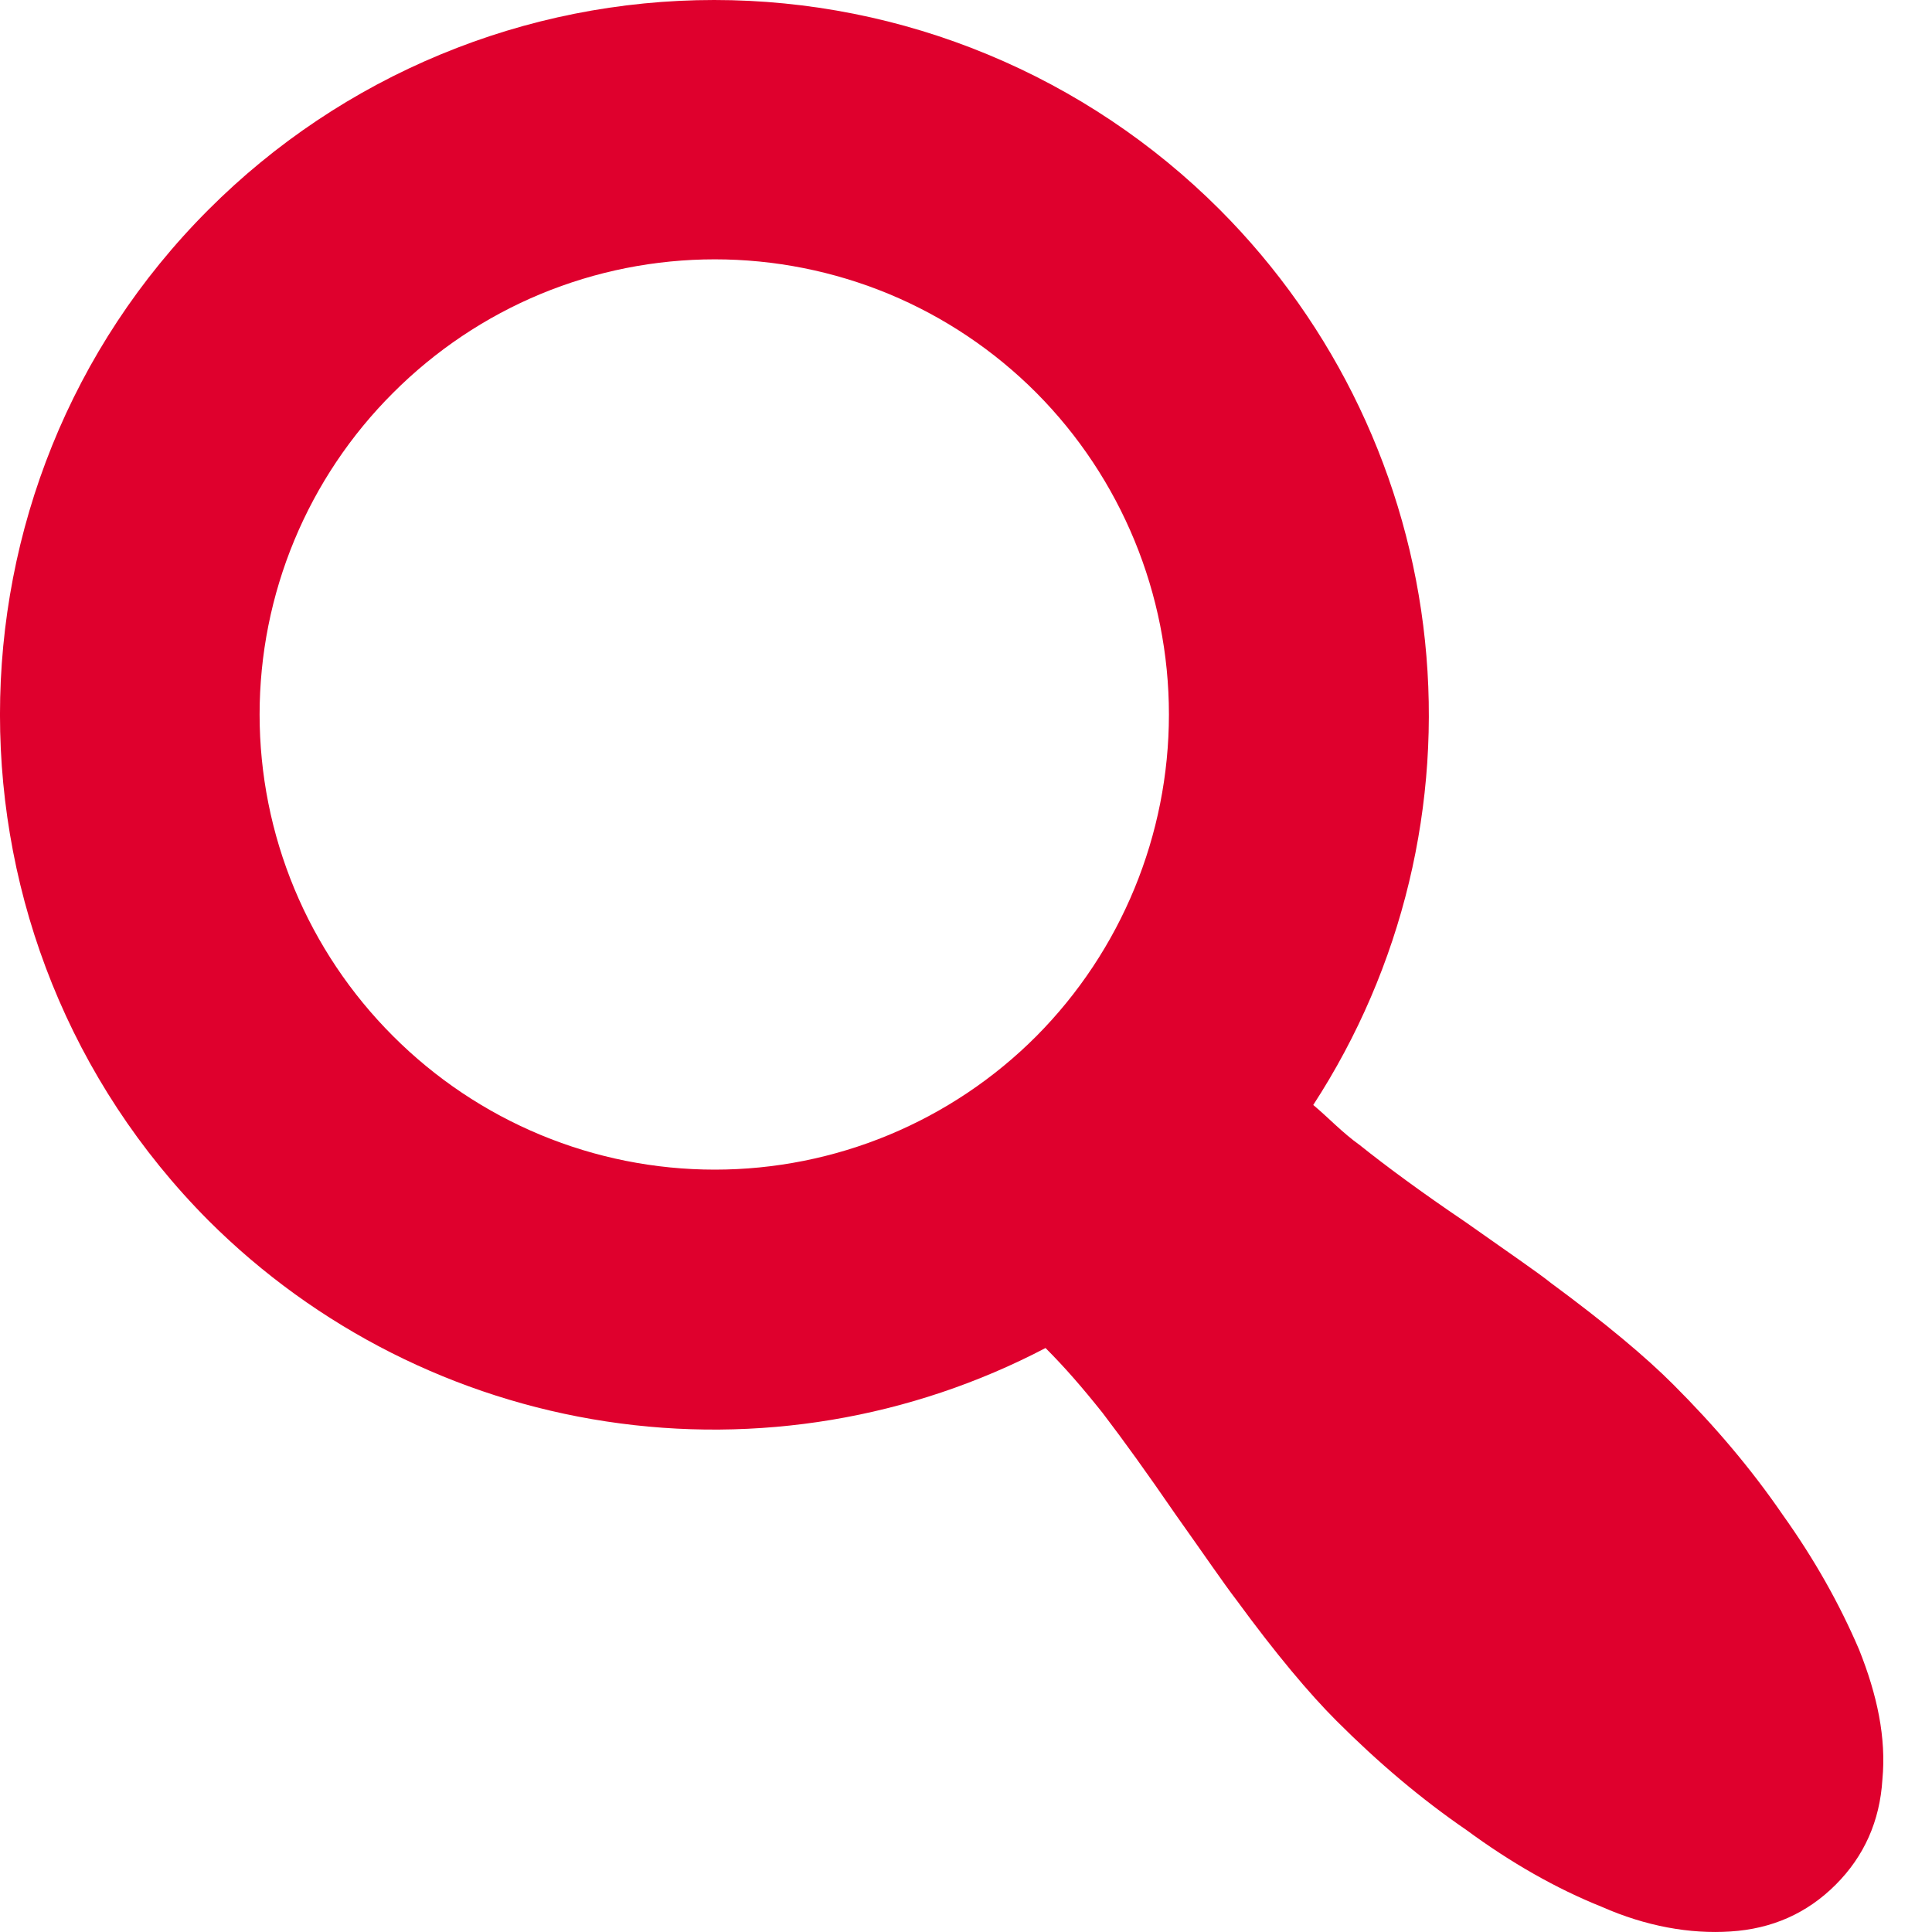 <svg width="30" height="30" viewBox="0 0 30 30" fill="none" xmlns="http://www.w3.org/2000/svg">
<path d="M18.939 3.254C20.737 5.055 21.863 7.418 22.127 9.949C22.391 12.48 21.779 15.025 20.392 17.158C20.634 17.36 20.836 17.582 21.118 17.784C21.522 18.107 22.067 18.51 22.753 18.974C23.439 19.459 23.883 19.761 24.084 19.923C24.932 20.548 25.558 21.073 25.981 21.497C26.627 22.142 27.192 22.808 27.677 23.515C28.181 24.221 28.564 24.907 28.867 25.613C29.15 26.32 29.291 26.986 29.23 27.631C29.19 28.277 28.948 28.822 28.504 29.266C28.06 29.71 27.515 29.952 26.869 29.992C26.244 30.033 25.558 29.912 24.872 29.609C24.165 29.326 23.459 28.923 22.773 28.418C22.067 27.934 21.401 27.369 20.755 26.723C20.331 26.3 19.806 25.674 19.201 24.847C18.999 24.584 18.697 24.14 18.253 23.515C17.809 22.869 17.445 22.364 17.122 21.941C16.8 21.537 16.537 21.235 16.235 20.932C14.14 22.029 11.75 22.428 9.413 22.072C7.075 21.717 4.912 20.624 3.239 18.954C-1.08 14.616 -1.08 7.573 3.239 3.254C4.269 2.223 5.493 1.404 6.84 0.846C8.187 0.287 9.631 0 11.089 0C12.547 0 13.991 0.287 15.338 0.846C16.685 1.404 17.908 2.223 18.939 3.254ZM16.093 16.089C17.412 14.761 18.151 12.965 18.151 11.094C18.151 9.223 17.412 7.428 16.093 6.1C15.438 5.443 14.66 4.921 13.803 4.565C12.946 4.21 12.027 4.027 11.099 4.027C10.171 4.027 9.252 4.21 8.395 4.565C7.538 4.921 6.76 5.443 6.104 6.1C5.447 6.755 4.926 7.533 4.57 8.39C4.214 9.247 4.031 10.166 4.031 11.094C4.031 12.022 4.214 12.941 4.57 13.798C4.926 14.655 5.447 15.433 6.104 16.089C6.76 16.746 7.538 17.267 8.395 17.623C9.252 17.979 10.171 18.162 11.099 18.162C12.027 18.162 12.946 17.979 13.803 17.623C14.66 17.267 15.438 16.746 16.093 16.089Z" fill="#DF002D"/>
</svg>
